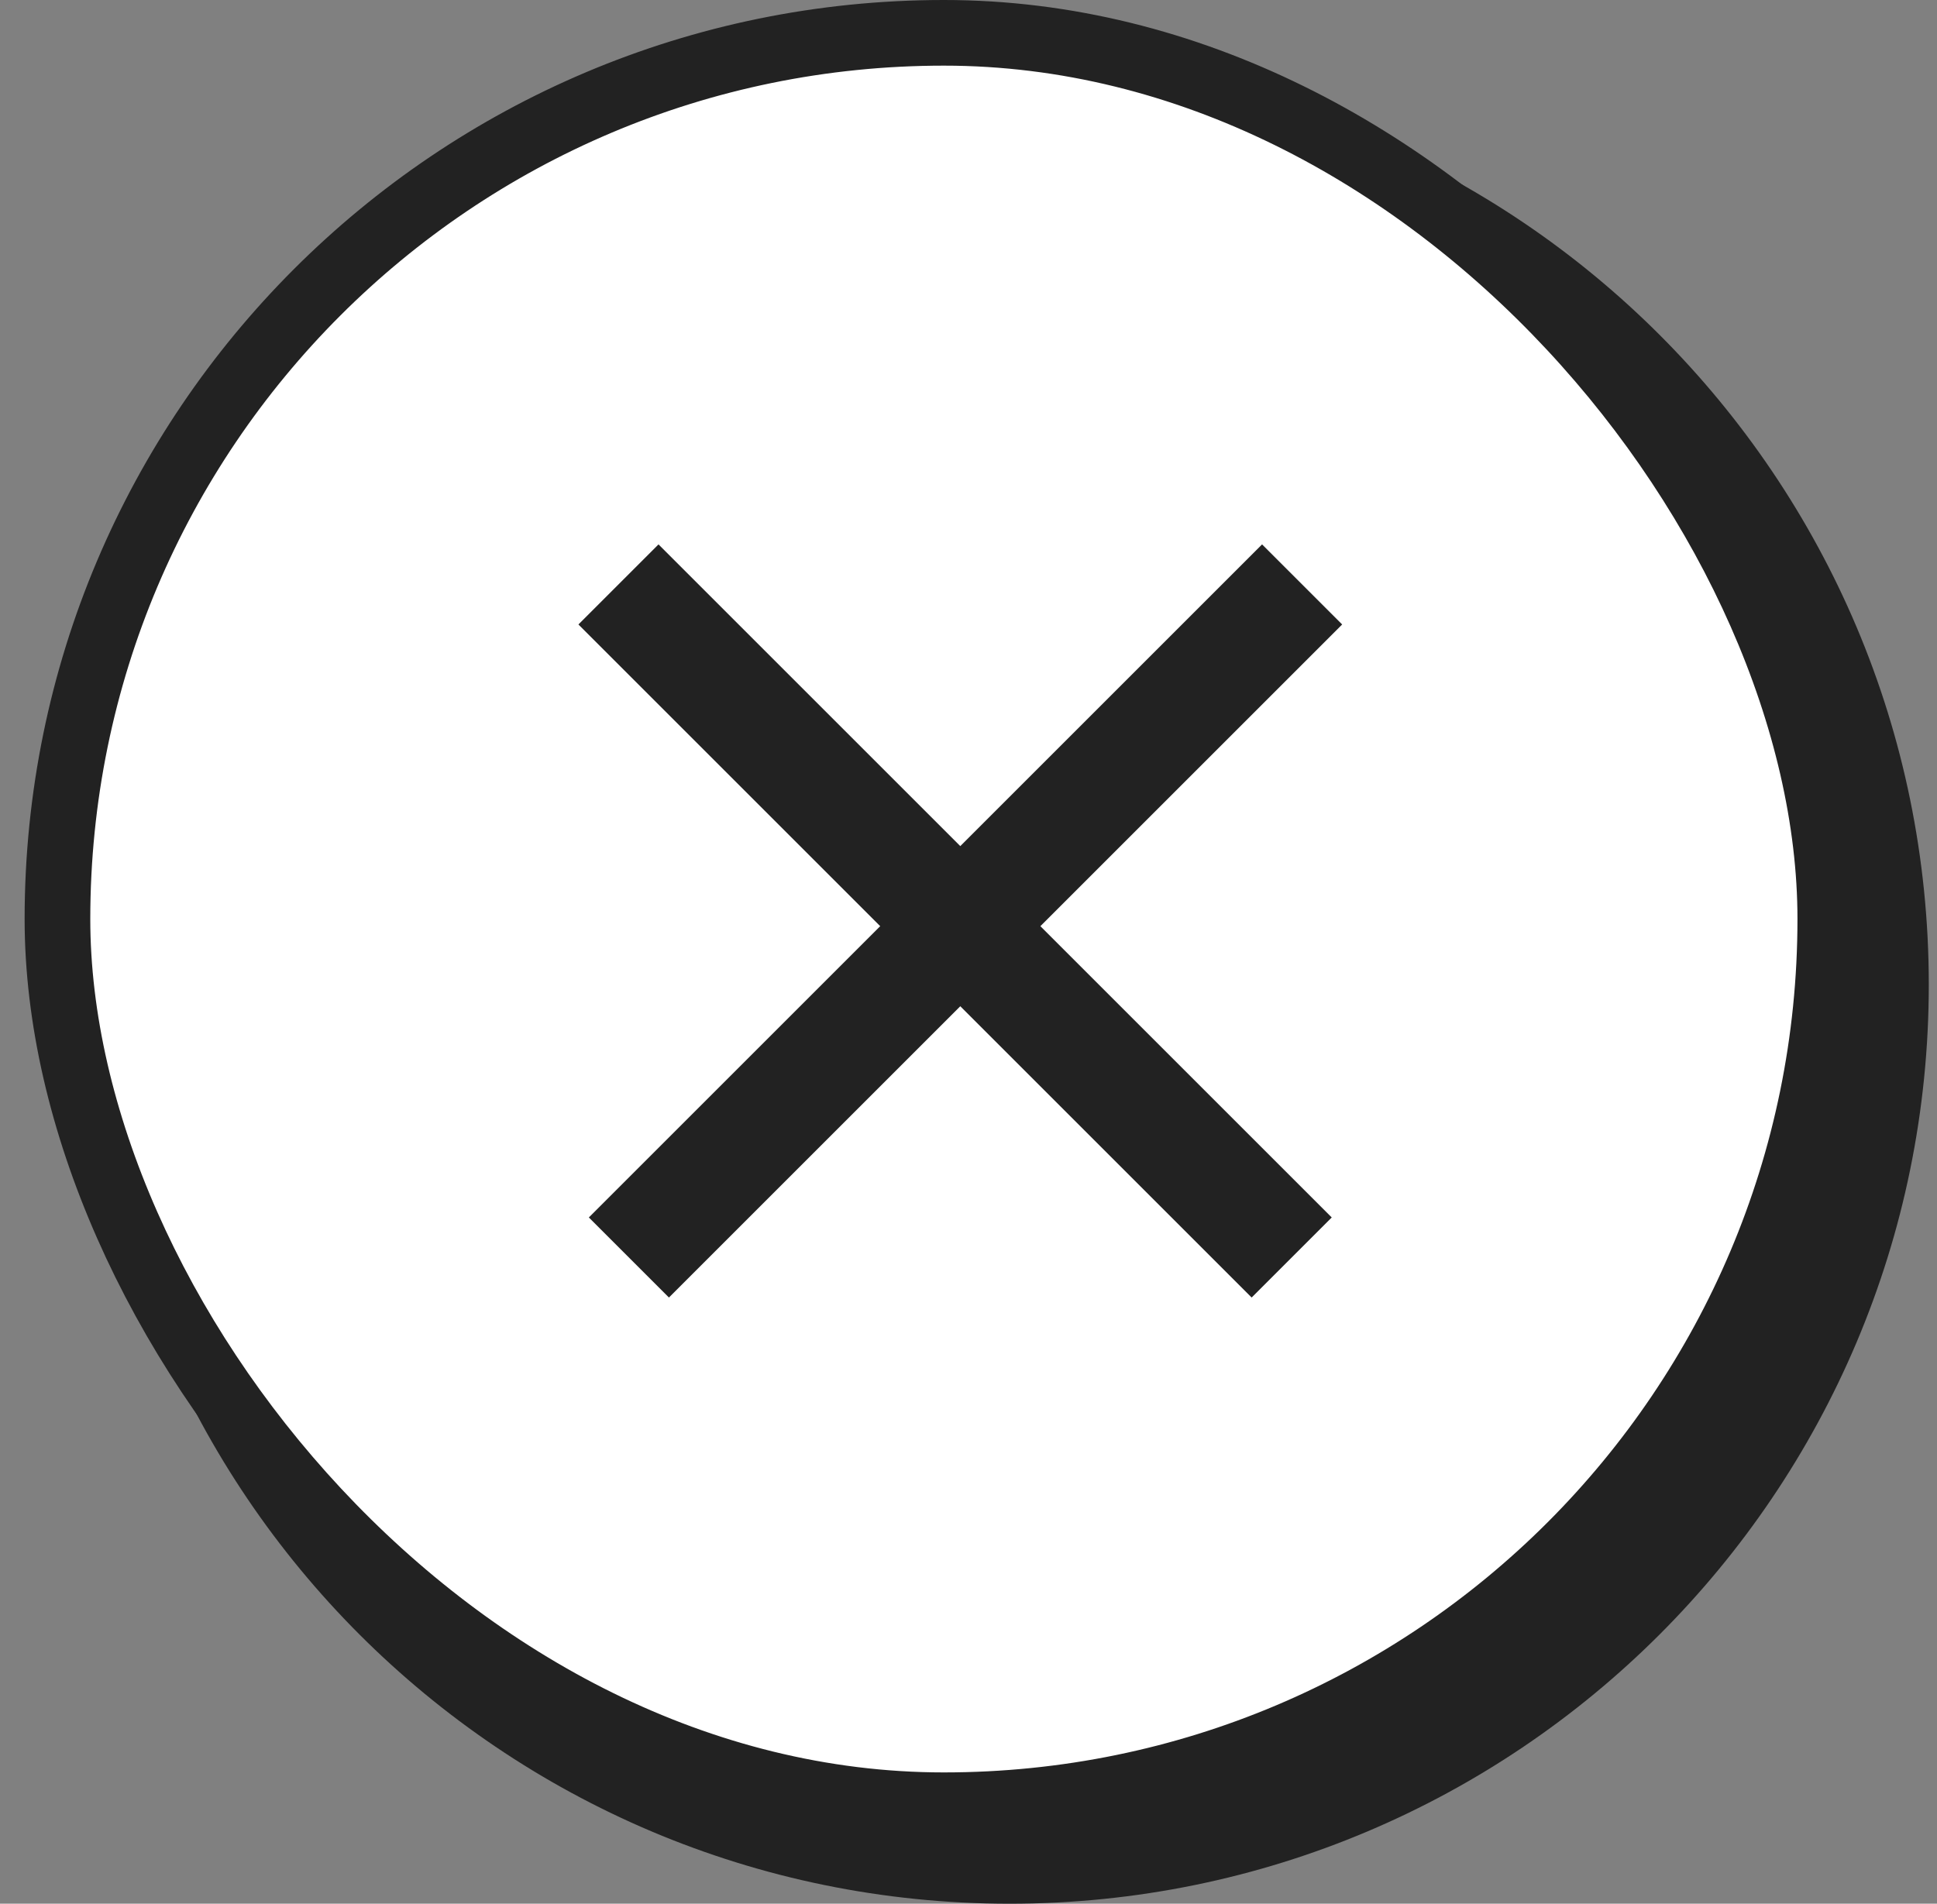 <svg width="59" height="58" viewBox="0 0 59 58" fill="none" xmlns="http://www.w3.org/2000/svg">
<rect x="0" y="0" width="59" height="58" fill="#808080" stroke="none"/>
<path d="M30.75 3C45.662 3 57.75 15.088 57.75 30C57.75 44.912 45.662 57 30.75 57C15.838 57 3.75 44.912 3.75 30C3.75 15.088 15.838 3 30.75 3Z" fill="#222222" stroke="#222222" stroke-width="2"/>
<rect x="1.75" y="1" width="54" height="54" rx="27" fill="white" stroke="#222222" stroke-width="2"/>
<rect x="18.643" y="37.092" width="28" height="2.45" transform="rotate(-45 18.643 37.092)" fill="#222222" stroke="#222222"/>
<rect x="20.058" y="17.293" width="28" height="2.45" transform="rotate(45 20.058 17.293)" fill="#222222" stroke="#222222"/>
</svg>

